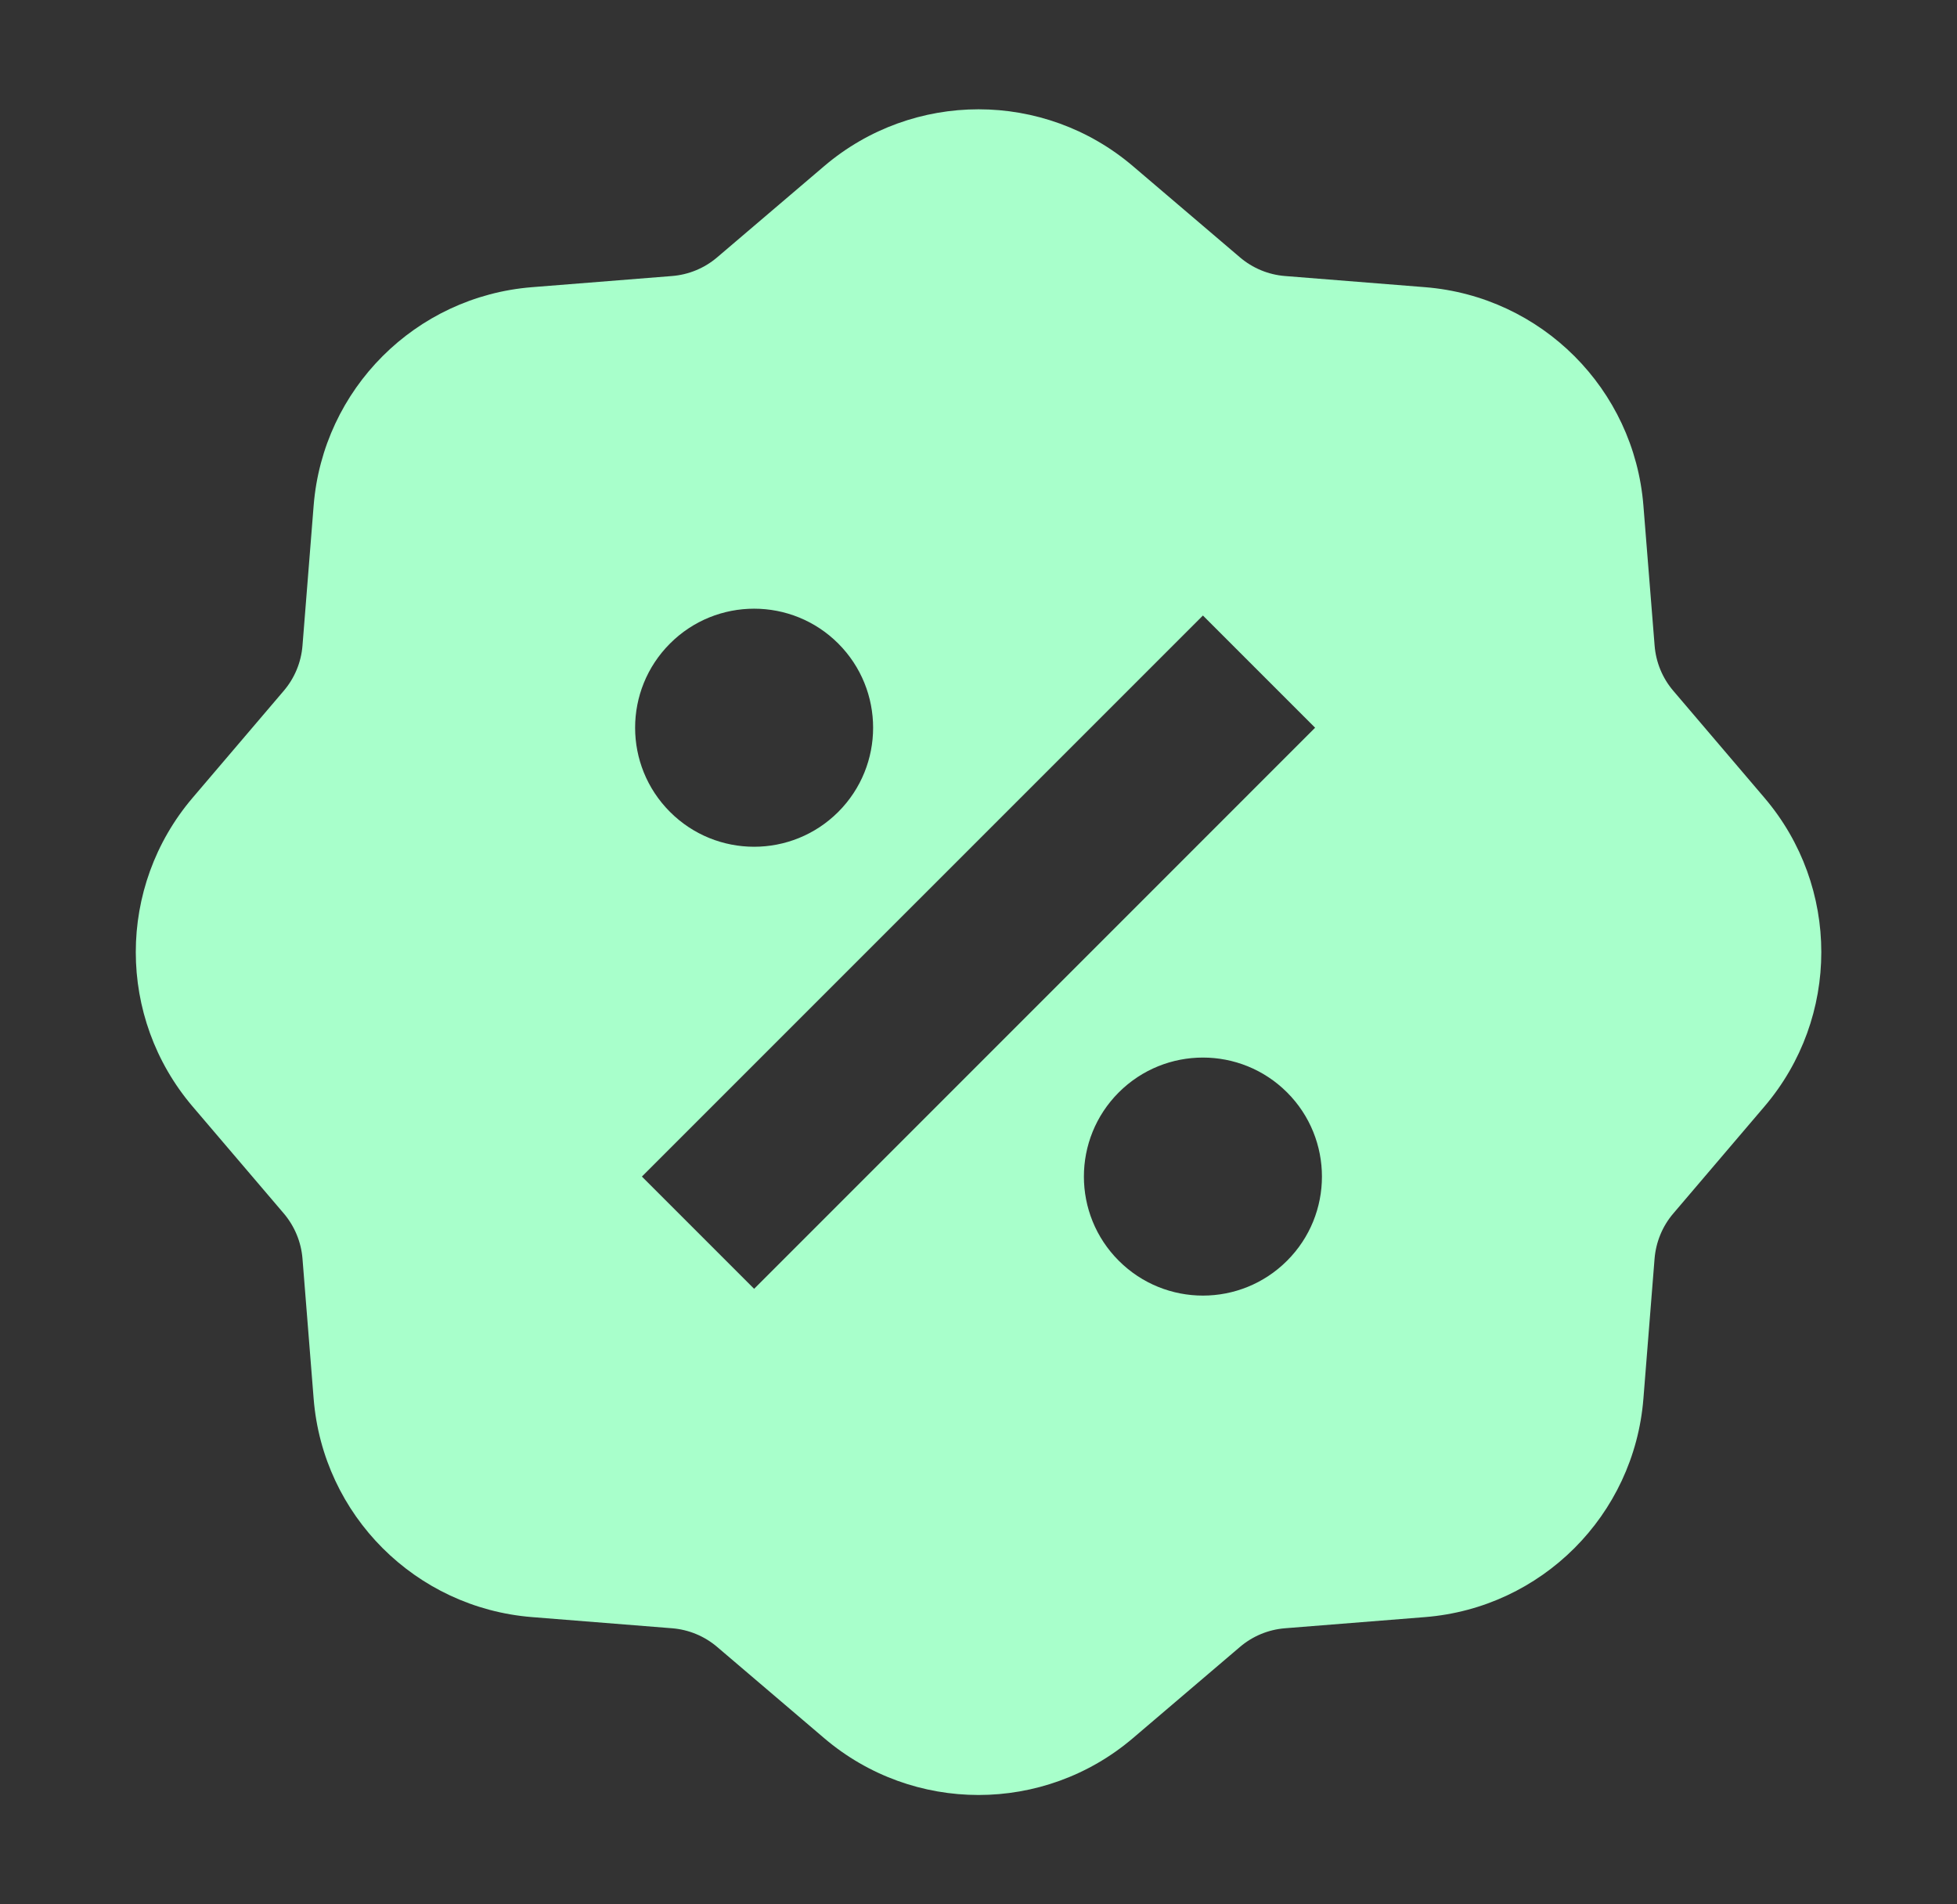 <svg xmlns="http://www.w3.org/2000/svg" width="37" height="36" viewBox="0 0 37 36" fill="none"><rect x="0" y="0" width="37" height="36" fill="#333333" stroke="none"/><path d="M21.42 3.141C19.738 1.708 17.264 1.708 15.582 3.141L13.56 4.864C13.32 5.069 13.021 5.193 12.706 5.218L10.058 5.429C7.855 5.605 6.106 7.354 5.93 9.557L5.719 12.205C5.694 12.52 5.57 12.819 5.365 13.059L3.642 15.081C2.209 16.763 2.209 19.236 3.642 20.918L5.366 22.94C5.57 23.181 5.694 23.479 5.719 23.794L5.93 26.442C6.106 28.645 7.855 30.394 10.058 30.57L12.706 30.781C13.021 30.806 13.32 30.93 13.56 31.135L15.582 32.858C17.264 34.291 19.738 34.291 21.42 32.858L23.442 31.135C23.682 30.93 23.98 30.806 24.295 30.781L26.943 30.57C29.146 30.394 30.895 28.645 31.071 26.442L31.282 23.794C31.308 23.479 31.431 23.18 31.636 22.94L33.359 20.918C34.793 19.236 34.793 16.763 33.359 15.081L31.636 13.059C31.431 12.819 31.308 12.52 31.283 12.205L31.071 9.557C30.895 7.354 29.146 5.605 26.943 5.429L24.295 5.218C23.98 5.193 23.682 5.069 23.442 4.864L21.42 3.141ZM22.743 11.636L24.864 13.757L14.258 24.364L12.136 22.242L22.743 11.636ZM15.849 15.348C14.97 16.227 13.545 16.227 12.667 15.348C11.788 14.469 11.788 13.045 12.667 12.166C13.545 11.287 14.97 11.287 15.849 12.166C16.727 13.045 16.727 14.469 15.849 15.348ZM21.152 23.833C20.273 22.955 20.273 21.53 21.152 20.651C22.031 19.773 23.455 19.773 24.334 20.651C25.213 21.53 25.213 22.955 24.334 23.833C23.455 24.712 22.031 24.712 21.152 23.833Z" fill="#A8FFCB"></path></svg>